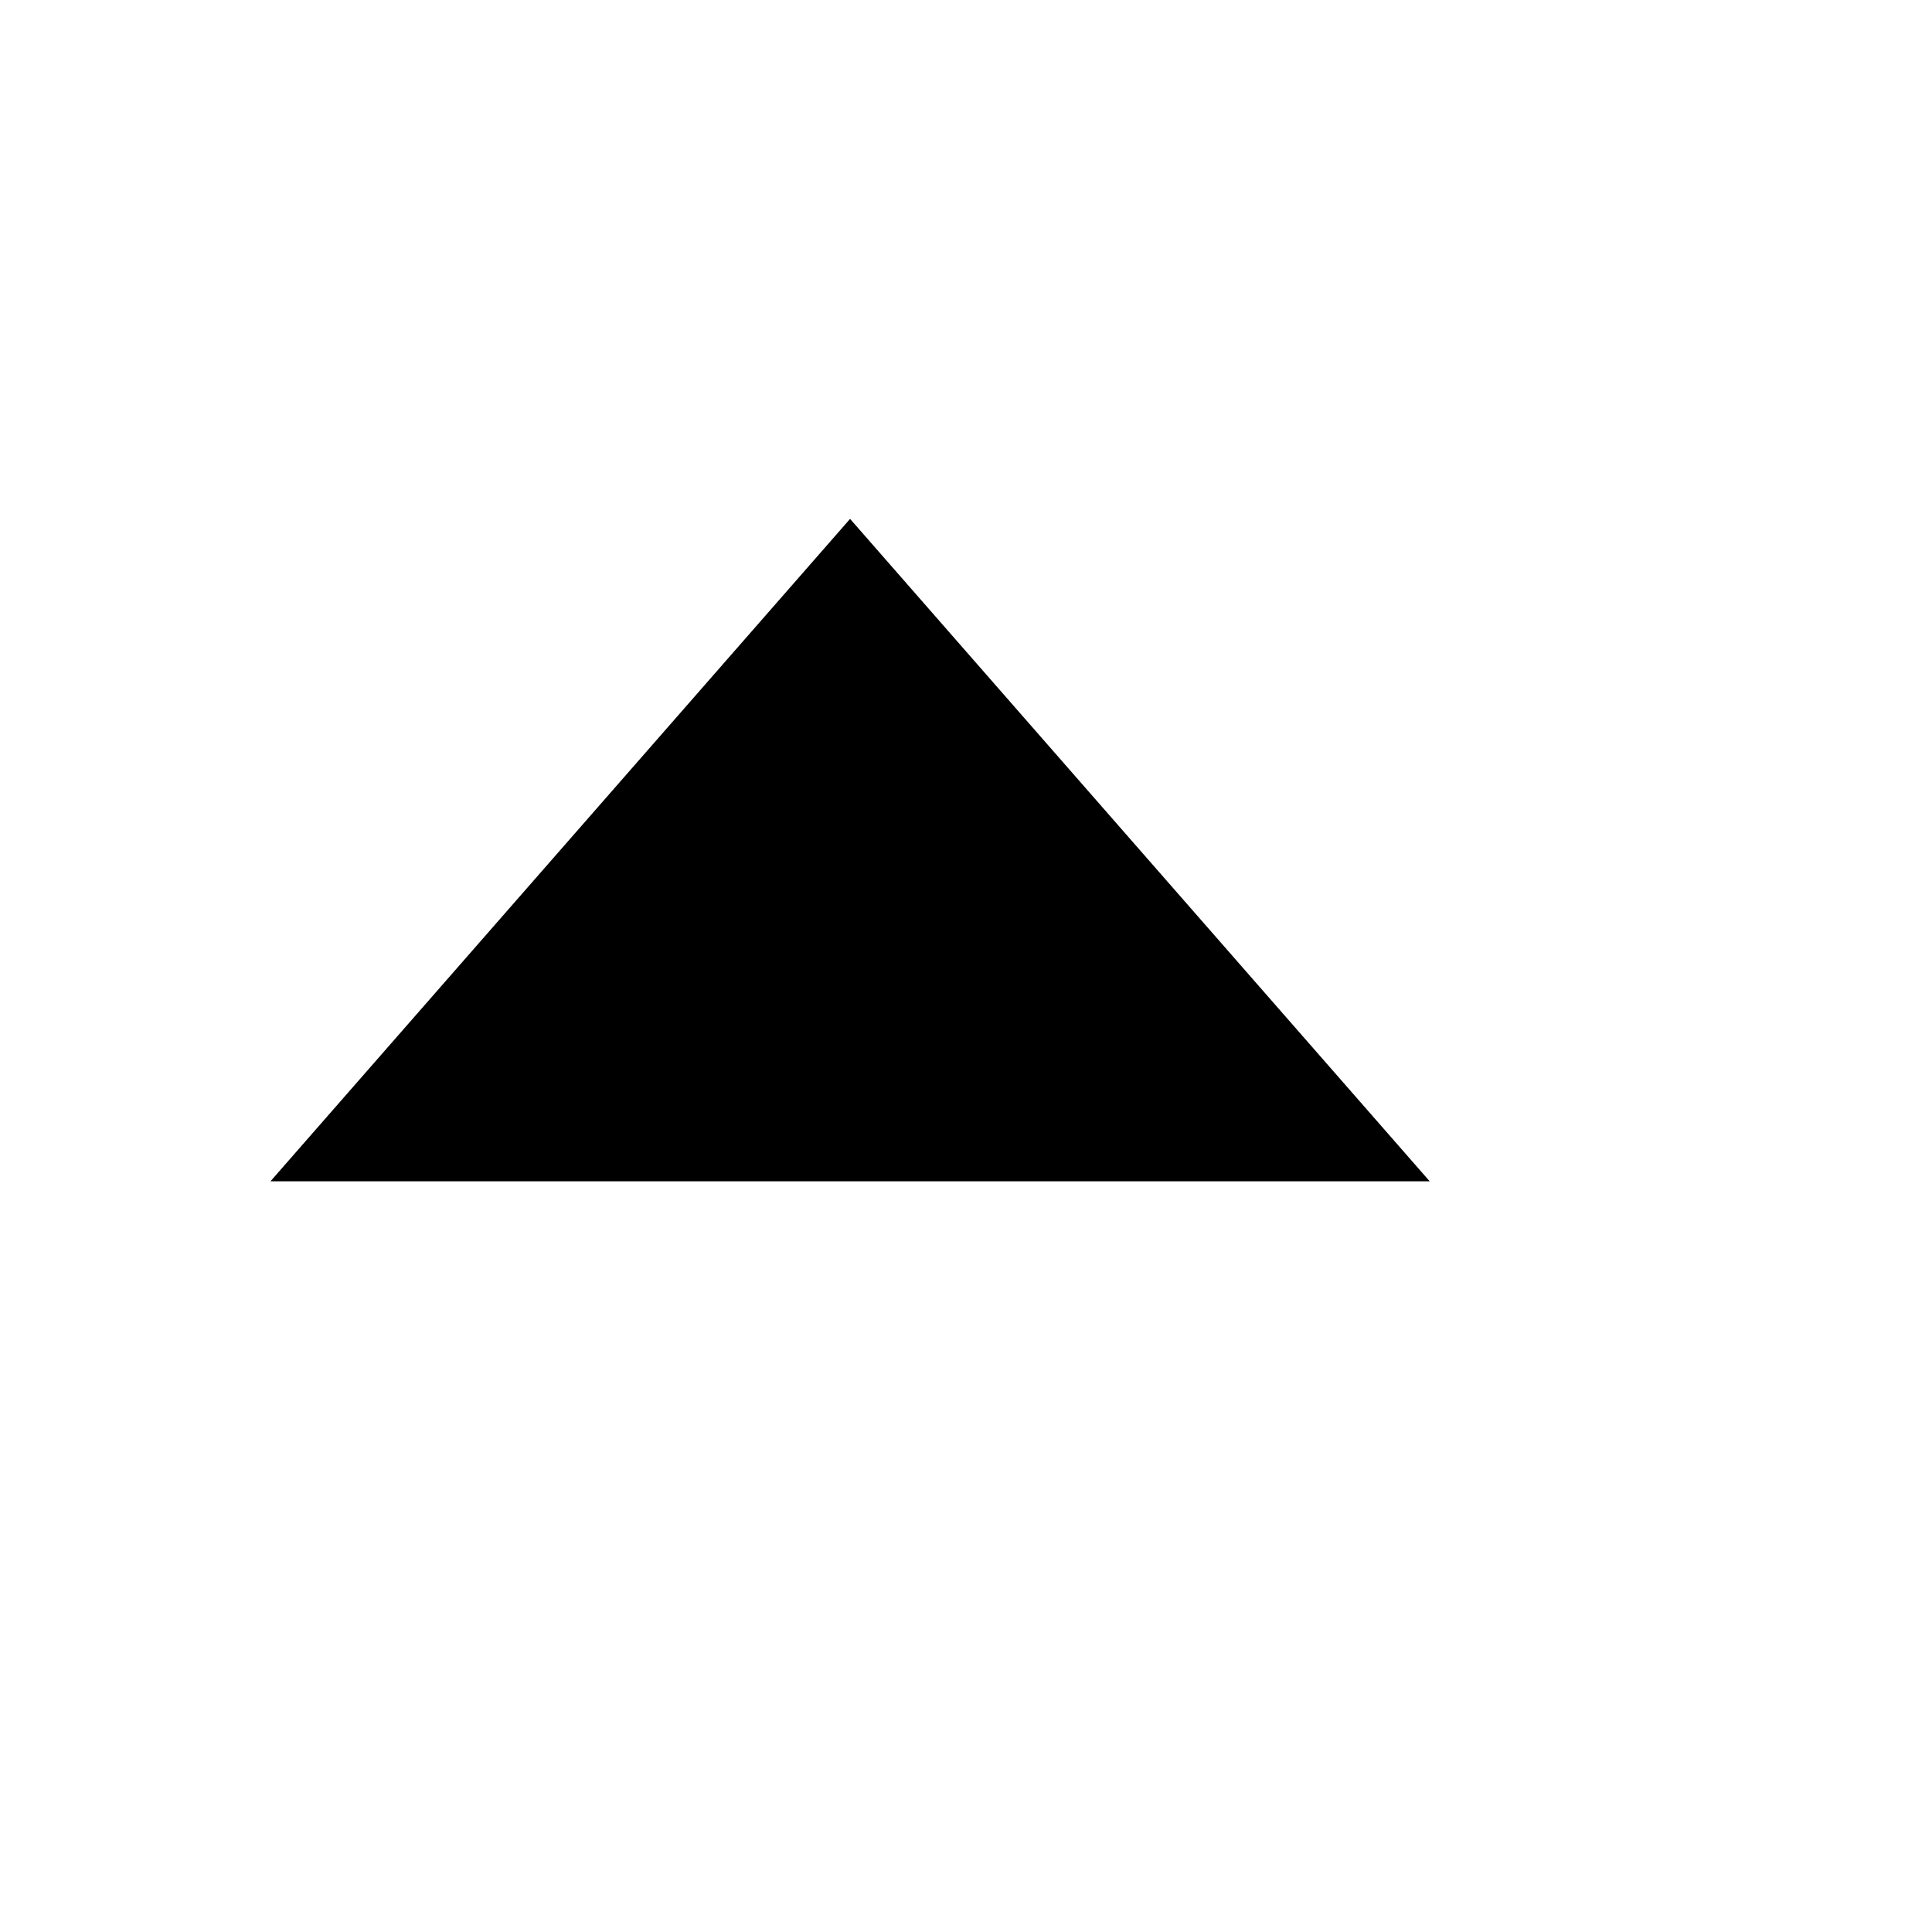 <svg xmlns="http://www.w3.org/2000/svg" version="1.1" xmlns:xlink="http://www.w3.org/1999/xlink" width="100%" height="100%" id="svgWorkerArea" viewBox="-25 -25 625 625" xmlns:idraw="https://idraw.muisca.co" style="background: white;"><defs id="defsdoc"><pattern id="patternBool" x="0" y="0" width="10" height="10" patternUnits="userSpaceOnUse" patternTransform="rotate(35)"><circle cx="5" cy="5" r="4" style="stroke: none;fill: #ff000070;"></circle></pattern></defs><g id="fileImp-664715560" class="cosito"><desc id="descImp-727682533" class="grouped"></desc><path id="polygonImp-34794169" class="grouped" d="M250 142.857C250 142.857 437.5 357.143 437.5 357.143 437.5 357.143 62.5 357.143 62.5 357.143 62.5 357.143 250 142.857 250 142.857"></path></g></svg>